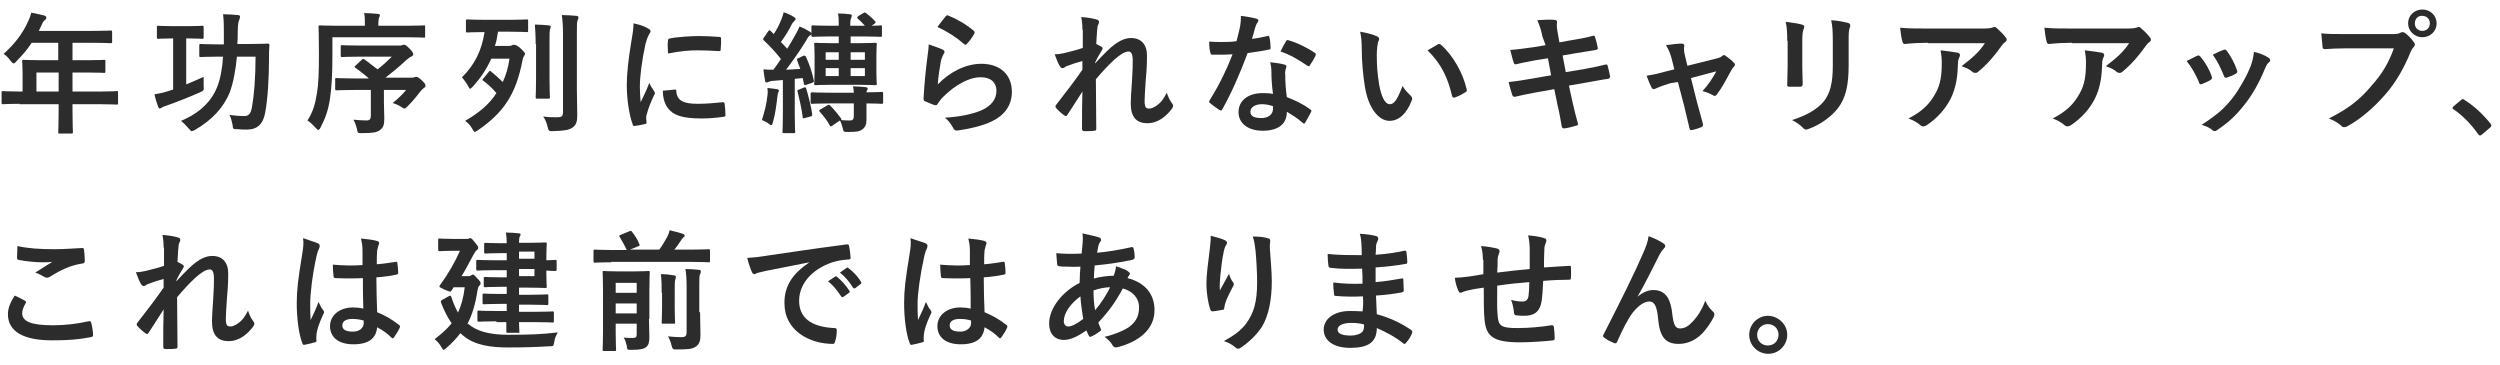 <?xml version="1.0" encoding="utf-8"?>
<!-- Generator: Adobe Illustrator 21.0.0, SVG Export Plug-In . SVG Version: 6.00 Build 0)  -->
<svg version="1.1" xmlns="http://www.w3.org/2000/svg" xmlns:xlink="http://www.w3.org/1999/xlink" x="0px" y="0px"
	 viewBox="0 0 631 92" style="enable-background:new 0 0 631 92;" xml:space="preserve">
<style type="text/css">
	.st0{fill:#2C2C2C;}
</style>
<g id="レイヤー_2">
</g>
<g id="d">
	<g>
		<g>
			<path class="st0" d="M4.9,26.2c-2.9,0-3.9,0.1-4.1,0.1c-0.3,0-0.4,0-0.4-0.4v-2.6c0-0.3,0-0.3,0.4-0.3C1,23,2,23.1,4.9,23.1h0.8
				v-4.6c0-1.9-0.1-2.8-0.1-3c0-0.3,0-0.4,0.4-0.4c0.2,0,1.3,0.1,4.5,0.1h4.2v-4.4H8c-1.1,1.7-2.4,3.2-3.9,4.7
				c-0.3,0.4-0.5,0.5-0.7,0.5c-0.2,0-0.3-0.2-0.7-0.6c-0.6-0.9-1.2-1.4-1.8-1.8c2.7-2.4,4.8-5.1,6.1-8C7.4,4.8,7.7,4,7.9,3.2
				c1.2,0.2,2.3,0.5,3.2,0.7c0.4,0.1,0.6,0.3,0.6,0.6c0,0.3-0.2,0.4-0.4,0.6c-0.3,0.2-0.5,0.5-0.8,1.2L9.8,7.8h13.6
				c3.2,0,4.3-0.1,4.5-0.1c0.3,0,0.4,0,0.4,0.4v2.4c0,0.3,0,0.4-0.4,0.4c-0.2,0-1.3-0.1-4.5-0.1h-5.1v4.4h3.5c3.2,0,4.3-0.1,4.5-0.1
				c0.3,0,0.3,0,0.3,0.4V18c0,0.3,0,0.4-0.3,0.4c-0.2,0-1.3-0.1-4.5-0.1h-3.5v4.8h7c2.9,0,3.9-0.1,4.1-0.1c0.3,0,0.4,0,0.4,0.3V26
				c0,0.3,0,0.4-0.4,0.4c-0.2,0-1.2-0.1-4.1-0.1h-7v1.6c0,3.5,0.1,5.2,0.1,5.4c0,0.3,0,0.4-0.4,0.4h-2.9c-0.4,0-0.4,0-0.4-0.4
				c0-0.2,0.1-1.9,0.1-5.4v-1.6H4.9z M14.8,23.1v-4.8H9.2v4.8H14.8z"/>
			<path class="st0" d="M47,9.7v11.6c1.5-0.6,3-1.3,4.4-1.9c0,0.6,0,1.5,0,2.3c0.1,1.1,0.1,1.1-0.9,1.6C48,24.4,44,26,41.9,26.7
				c-0.6,0.2-0.9,0.3-1.1,0.5c-0.2,0.1-0.4,0.2-0.5,0.2c-0.1,0-0.3-0.2-0.4-0.5c-0.3-0.8-0.7-2-0.9-3.1c1.1-0.2,1.9-0.3,3.1-0.7
				l1.6-0.5V9.7h-0.3c-2.4,0-3.2,0.1-3.4,0.1c-0.3,0-0.4,0-0.4-0.4V6.9c0-0.3,0-0.4,0.4-0.4c0.2,0,1,0.1,3.4,0.1h4.2
				c2.4,0,3.2-0.1,3.4-0.1c0.3,0,0.4,0,0.4,0.4v2.5c0,0.3,0,0.4-0.4,0.4c-0.2,0-1-0.1-3.4-0.1H47z M59.8,14.3
				c-0.3,3.3-0.9,6.5-1.8,9c-1.6,3.9-4.5,7-8.8,9.5c-0.4,0.2-0.6,0.3-0.8,0.3c-0.2,0-0.4-0.2-0.8-0.7c-0.6-0.7-1.3-1.4-1.9-1.9
				c4.8-2,7.7-5,9.1-8.5c0.8-2,1.3-4.6,1.5-7.7H55c-3.1,0-4.1,0.1-4.3,0.1c-0.3,0-0.4,0-0.4-0.4v-2.5c0-0.3,0-0.4,0.4-0.4
				c0.2,0,1.2,0.1,4.3,0.1h1.5c0-1,0-2.1,0-3.2c0-1.8,0-2.8-0.2-4.4c1.2,0,2.5,0.1,3.7,0.2c0.4,0,0.6,0.2,0.6,0.4
				c0,0.2-0.1,0.4-0.2,0.8C60.2,5.3,60,6.2,60,8.3c0,0.9,0,1.9-0.1,2.8h3.4c3.1,0,4.1-0.1,4.3-0.1c0.3,0,0.4,0.1,0.4,0.4
				c-0.1,1.2-0.1,2-0.1,3.1c0,5-0.3,10.5-1,14.1c-0.5,2.6-1.9,4.1-4.5,4.1c-0.9,0-1.7,0-2.5-0.1c-1.1,0-1.1,0-1.2-1.1
				c-0.2-0.9-0.4-1.8-0.8-2.5c1.4,0.2,2.6,0.3,3.7,0.3c1.1,0,1.7-0.5,2-2.3c0.5-2.7,0.9-7.3,0.9-12.7H59.8z"/>
			<path class="st0" d="M83.9,14c0,4.9-0.2,8.1-0.6,10.8c-0.4,2.8-1.1,4.9-2.4,7.4c-0.2,0.4-0.4,0.6-0.6,0.6c-0.1,0-0.3-0.2-0.6-0.5
				c-0.7-0.8-1.6-1.6-2.1-1.9c1.4-2.1,2-4.3,2.4-6.9c0.4-2.3,0.5-5.2,0.5-10.1c0-4.5-0.1-6.5-0.1-6.6c0-0.4,0-0.4,0.4-0.4
				c0.2,0,1.3,0.1,4.4,0.1h6.9V6c0-1.2,0-1.9-0.2-2.7c1.2,0,2.2,0.1,3.4,0.2c0.4,0,0.6,0.2,0.6,0.3c0,0.2-0.1,0.4-0.2,0.6
				c-0.1,0.2-0.2,0.8-0.2,1.5v0.6h7.1c3.1,0,4.2-0.1,4.4-0.1c0.3,0,0.3,0,0.3,0.4v2.3c0,0.4,0,0.4-0.3,0.4c-0.2,0-1.3-0.1-4.4-0.1
				H83.9V14z M91.3,15.1c0.3-0.3,0.4-0.3,0.7-0.1c0.9,0.7,2.1,1.6,3.3,2.5c1.3-1,2.4-2,3.6-3.2h-8.1c-3.1,0-4.2,0.1-4.4,0.1
				c-0.3,0-0.4,0-0.4-0.4v-2.2c0-0.3,0-0.4,0.4-0.4c0.2,0,1.2,0.1,4.4,0.1h9.8c0.4,0,0.7,0,0.9-0.1c0.2-0.1,0.3-0.1,0.5-0.1
				c0.3,0,0.6,0.2,1.3,0.9c0.8,0.8,1,1.2,1,1.5c0,0.3-0.2,0.4-0.5,0.6c-0.3,0.1-0.6,0.3-1.3,0.9c-1.7,1.6-3.4,3-5.2,4.4h6.5
				c0.4,0,0.6,0,0.8-0.1c0.2-0.1,0.3-0.1,0.5-0.1c0.3,0,0.6,0.2,1.4,0.9c0.7,0.7,0.9,1,0.9,1.3c0,0.3-0.2,0.5-0.4,0.6
				c-0.3,0.2-0.6,0.5-1,1c-0.9,1.2-1.8,2.3-3.1,3.6c-0.4,0.4-0.6,0.6-0.8,0.6c-0.2,0-0.4-0.2-0.8-0.4c-0.6-0.4-1.5-0.8-2.2-1
				c1.3-1,2.6-2.3,3.4-3.3h-5.6v3c0,1.6,0.1,3.1,0.1,4.2c0,1.7-0.3,2.4-1.2,3c-0.7,0.5-1.7,0.7-4.5,0.7c-1,0-1,0-1.2-1
				c-0.2-0.9-0.5-1.7-0.9-2.4c1.2,0.1,2.1,0.2,3.3,0.2c0.8,0,1.1-0.3,1.1-1.3v-6.4h-4.1c-3.1,0-4.3,0.1-4.5,0.1
				c-0.3,0-0.4,0-0.4-0.4v-2.3c0-0.4,0-0.4,0.4-0.4c0.2,0,1.3,0.1,4.5,0.1h3.6c-1.1-1-2.3-1.9-3.4-2.7c-0.3-0.2-0.3-0.3,0.1-0.6
				L91.3,15.1z"/>
			<path class="st0" d="M123.4,18.1c0.1-0.2,0.2-0.2,0.3-0.2c0.1,0,0.2,0.1,0.3,0.2c1.1,0.9,2,1.7,2.9,2.6c0.8-1.7,1.4-3.7,1.7-5.9
				h-4.6c-1.1,2.5-2.6,4.8-4.7,7.1c-0.3,0.3-0.5,0.5-0.6,0.5c-0.2,0-0.3-0.2-0.5-0.6c-0.5-0.9-1.1-1.7-1.6-2.3
				c3.2-3.1,5-6.8,5.7-11.4h-0.2c-2.9,0-3.9,0.1-4.1,0.1c-0.3,0-0.4,0-0.4-0.4V5.3c0-0.3,0-0.4,0.4-0.4c0.2,0,1.2,0.1,4.1,0.1h6.7
				c2.9,0,3.9-0.1,4.1-0.1c0.3,0,0.4,0,0.4,0.4v2.4c0,0.4,0,0.4-0.4,0.4c-0.2,0-1.2-0.1-4.1-0.1h-3.1c-0.2,1.3-0.4,2.5-0.8,3.6h3.4
				c0.6,0,0.8-0.1,1-0.2c0.2-0.1,0.3-0.1,0.5-0.1c0.3,0,0.8,0.2,1.7,1c0.8,0.8,1,1,1,1.3c0,0.2-0.1,0.4-0.2,0.5
				c-0.2,0.3-0.3,0.5-0.4,1c-1.7,9.1-5.1,13.5-11.3,17.8c-0.4,0.2-0.6,0.4-0.7,0.4c-0.2,0-0.4-0.2-0.7-0.8c-0.5-0.9-1.2-1.6-1.8-2
				c3.5-2,6.1-4.2,7.9-7c-1.1-1.3-2.1-2.2-3.3-3.1c-0.2-0.1-0.2-0.2-0.2-0.3c0-0.1,0-0.2,0.2-0.3L123.4,18.1z M135.2,11.1
				c0-2.2-0.1-3.4-0.2-4.9c1.2,0,2.3,0.1,3.5,0.2c0.3,0,0.5,0.2,0.5,0.4c0,0.3-0.2,0.5-0.2,0.8c-0.1,0.5-0.1,1.1-0.1,3.5v9.1
				c0,2.8,0.1,4.1,0.1,4.3c0,0.3,0,0.4-0.4,0.4h-2.8c-0.3,0-0.4,0-0.4-0.4c0-0.2,0.1-1.6,0.1-4.3V11.1z M145.6,22.4
				c0,2.3,0.1,4.9,0.1,6.6c0,1.6-0.2,2.5-1.2,3.2c-0.9,0.6-1.8,0.8-5,0.9c-1,0-1,0-1.3-1.1c-0.2-1-0.6-1.9-1.1-2.6
				c1.3,0.2,2.2,0.2,3.5,0.2c1.1,0,1.5-0.2,1.5-1.3V8.5c0-2.1-0.1-3.2-0.3-4.7c1.2,0,2.5,0.1,3.7,0.2c0.3,0,0.5,0.2,0.5,0.4
				c0,0.3-0.1,0.5-0.2,0.7c-0.2,0.4-0.2,1.1-0.2,3.3V22.4z"/>
			<path class="st0" d="M163.4,7.1c0.6,0.3,0.8,0.5,0.8,0.8c0,0.2-0.1,0.3-0.5,1c-0.3,0.6-0.5,1.1-0.8,2.3
				c-0.9,4.1-1.4,8.2-1.4,10.7c0,1.6,0.1,2.7,0.2,3.9c0.7-1.5,1.3-2.6,2.2-4.9c0.3,0.8,0.7,1.4,1.2,2.1c0.1,0.2,0.2,0.4,0.2,0.5
				c0,0.2-0.1,0.4-0.2,0.5c-0.8,1.7-1.4,3.1-1.9,5c-0.1,0.2-0.1,0.6-0.1,1c0,0.4,0.1,0.7,0.1,0.9c0,0.2-0.1,0.4-0.4,0.4
				c-0.8,0.2-1.7,0.4-2.7,0.5c-0.2,0-0.4-0.1-0.4-0.4c-0.9-2.3-1.5-6.5-1.5-9.8c0-3,0.4-6.6,1.1-10.8c0.4-2.4,0.6-3.5,0.6-4.9
				C161.3,6.2,162.4,6.5,163.4,7.1z M170.4,22.6c0.3,0,0.3,0.1,0.3,0.5c0.2,2.3,1.8,3.1,5.4,3.1c2.5,0,4.1-0.2,6.3-0.4
				c0.3,0,0.4,0,0.5,0.4c0.1,0.7,0.2,2,0.2,2.8c0,0.4,0,0.4-0.6,0.5c-2.2,0.3-3.8,0.4-5.4,0.4c-4.9,0-7.2-0.8-8.6-2.7
				c-0.8-1.1-1.2-2.7-1.2-4.3L170.4,22.6z M168.6,10.3c0-0.4,0.1-0.5,0.5-0.6c1.9-0.4,5.6-0.6,7.2-0.6c2,0,3.5,0.1,4.9,0.2
				c0.7,0,0.8,0.1,0.8,0.4c0,1,0,1.9-0.1,2.8c0,0.3-0.1,0.4-0.4,0.4c-2-0.1-3.7-0.2-5.4-0.2c-2.2,0-4.4,0.2-7.5,0.8
				C168.5,11.7,168.5,10.8,168.6,10.3z"/>
			<path class="st0" d="M193.7,24.1c0.1-0.6,0.1-1.1,0-1.9c0.8,0.1,1.9,0.2,2.4,0.3c0.4,0.1,0.5,0.2,0.5,0.4c0,0.2-0.1,0.3-0.2,0.5
				c-0.1,0.2-0.1,0.6-0.2,1.1c-0.2,1.7-0.5,4.3-1.1,6.3c-0.2,0.5-0.2,0.8-0.4,0.8c-0.2,0-0.4-0.1-0.7-0.4c-0.5-0.4-1.2-0.7-1.7-0.9
				C192.9,28.5,193.5,26.2,193.7,24.1z M202.7,14.1c0.4-0.1,0.5-0.1,0.7,0.2c0.9,1.9,1.6,4,2,6c0.1,0.3,0,0.4-0.4,0.6l-1.5,0.5
				c-0.5,0.2-0.5,0.1-0.6-0.3l-0.3-1.4l-2,0.2v9c0,3,0.1,4.1,0.1,4.3c0,0.4,0,0.4-0.4,0.4h-2.4c-0.4,0-0.4,0-0.4-0.4
				c0-0.2,0.1-1.3,0.1-4.3v-8.7c-0.8,0.1-1.6,0.1-2.4,0.2c-0.6,0-1.1,0.2-1.3,0.3c-0.2,0.1-0.3,0.1-0.5,0.1c-0.2,0-0.3-0.2-0.3-0.5
				c-0.2-0.9-0.3-1.8-0.4-2.8c0.9,0.1,1.6,0.1,2.5,0.1c0.7-0.9,1.3-1.8,1.9-2.7c-1.3-1.7-2.8-3.3-4.3-4.7c-0.3-0.3-0.2-0.4,0-0.7
				l1.1-1.6c0.3-0.4,0.4-0.3,0.6-0.1l0.8,0.8c0.7-1.1,1.4-2.3,2-3.9c0.2-0.5,0.3-0.9,0.5-1.6c1,0.3,1.8,0.7,2.6,1.2
				c0.3,0.2,0.4,0.3,0.4,0.5c0,0.2-0.1,0.3-0.3,0.5c-0.2,0.2-0.5,0.5-0.8,1.1c-0.7,1.4-1.5,2.7-2.6,4.2l1.6,1.7
				c0.7-1.2,1.4-2.3,2-3.4c0.5-0.9,0.8-1.5,1.1-2.2c0.9,0.3,1.8,0.8,2.6,1.3c0.2,0.1,0.4,0.3,0.4,0.5c0,0.2-0.1,0.3-0.3,0.4
				c-0.4,0.2-0.7,0.7-1,1.3c-1.6,2.6-3.5,5.3-5.1,7.4c1.2-0.1,2.4-0.1,3.6-0.2c-0.3-0.8-0.6-1.5-0.8-2.2c-0.1-0.3-0.1-0.4,0.3-0.5
				L202.7,14.1z M202.9,22.1c0.4-0.1,0.5-0.1,0.6,0.3c0.5,1.6,1.3,4.8,1.5,6.4c0,0.4,0,0.5-0.4,0.6l-1.5,0.4
				c-0.4,0.1-0.5,0.1-0.5-0.2c-0.2-1.9-0.9-4.9-1.3-6.5c-0.1-0.4,0-0.4,0.4-0.5L202.9,22.1z M215.5,23.3c0-0.5-0.1-1-0.2-1.5
				c1.2,0,2.2,0.1,3.2,0.2c0.3,0,0.5,0.2,0.5,0.4c0,0.2-0.1,0.3-0.2,0.5c-0.1,0.1-0.1,0.2-0.1,0.4c2.6,0,3.7-0.1,3.8-0.1
				c0.3,0,0.4,0,0.4,0.4v2.2c0,0.3,0,0.4-0.4,0.4c-0.2,0-1.2-0.1-3.8-0.1v1.4c0,0.8,0,1.9,0,2.7c0,1.2-0.3,1.9-1.1,2.5
				c-0.7,0.5-1.5,0.6-3.6,0.6c-1.1,0-1.1,0-1.3-1c-0.2-0.7-0.4-1.4-0.7-1.9l-1.9,1.3c-0.4,0.3-0.5,0.3-0.7-0.1
				c-0.7-1.3-1.6-2.4-2.5-3.4c-0.2-0.3-0.2-0.4,0.2-0.6l1.7-1c0.4-0.2,0.5-0.2,0.7,0c1,1,1.9,2.1,2.8,3.3c0.1,0.2,0.1,0.3,0,0.4
				c0.7,0.1,1.6,0.1,2.3,0.1c0.6,0,0.9-0.3,0.9-1.1v-3.2h-6.1c-3.1,0-4.2,0.1-4.4,0.1c-0.3,0-0.4,0-0.4-0.4v-2c0-0.3,0-0.5,0.4-0.5
				c0.2,0,1.3,0.1,4.4,0.1H215.5z M218.3,6.5c-0.6-0.7-1.2-1.3-1.8-1.8c-0.2-0.2-0.2-0.3,0.1-0.6l1.3-0.8c0.3-0.2,0.4-0.2,0.7,0
				c0.8,0.6,1.7,1.4,2.3,2.1c0.2,0.3,0.1,0.4-0.2,0.6l-0.7,0.5c1.5,0,2.2-0.1,2.3-0.1c0.3,0,0.3,0,0.3,0.4v2.1c0,0.3,0,0.4-0.3,0.4
				c-0.2,0-1.3-0.1-4.4-0.1h-3.2v1.7h2c2.9,0,3.9-0.1,4.2-0.1c0.3,0,0.4,0,0.4,0.4c0,0.2-0.1,1-0.1,2.9v4.1c0,1.8,0.1,2.7,0.1,2.9
				c0,0.3,0,0.4-0.4,0.4c-0.2,0-1.3-0.1-4.2-0.1H210c-2.9,0-3.9,0.1-4.1,0.1c-0.4,0-0.4,0-0.4-0.4c0-0.2,0.1-1,0.1-2.9v-4.1
				c0-1.9-0.1-2.7-0.1-2.9c0-0.3,0-0.4,0.4-0.4c0.2,0,1.2,0.1,4.1,0.1h1.7V9.2h-2.2c-3.1,0-4.1,0.1-4.3,0.1c-0.4,0-0.4,0-0.4-0.4
				V6.8c0-0.3,0-0.4,0.4-0.4c0.2,0,1.2,0.1,4.3,0.1h2.2c0-1.5,0-2.2-0.2-3.1c1.2,0,2.2,0.1,3,0.2c0.3,0,0.5,0.1,0.5,0.4
				c0,0.2-0.1,0.4-0.2,0.6c-0.1,0.3-0.2,0.7-0.2,1.9H218.3z M211.7,15.1v-1.9h-3.3v1.9H211.7z M211.7,19.2v-2h-3.3v2H211.7z
				 M214.7,13.2v1.9h3.6v-1.9H214.7z M218.3,17.2h-3.6v2h3.6V17.2z"/>
			<path class="st0" d="M237.9,12.5c0.4,0.2,0.5,0.4,0.5,0.6c0,0.2-0.1,0.3-0.2,0.5c-0.3,0.5-0.5,1.1-0.7,1.7
				c-0.3,1.7-0.7,4.1-0.8,6c3-3.1,7-5.2,11-5.2c4.8,0,7.7,2.8,7.7,7.1c0,3.6-2.1,6-5,7.4c-2.2,1.1-5.6,1.9-8.4,2.3
				c-0.7,0.1-1,0.1-1.3-0.4c-0.6-1.1-1.2-2-2.2-2.8c3.7-0.2,6.9-0.9,9.1-1.8c2.7-1.2,3.9-2.9,3.9-5c0-1.8-1.1-3.4-4-3.4
				c-2.9,0-6.4,1.9-9.5,5c-0.6,0.6-1,1.2-1.4,1.8c-0.2,0.3-0.3,0.3-0.8,0.2c-0.8-0.3-1.6-0.6-2.2-0.9c-0.3-0.1-0.5-0.2-0.5-0.7
				c0.2-3.8,0.6-7.7,1-10.7c0.1-1,0.3-1.8,0.3-3C235.7,11.7,237.1,12.1,237.9,12.5z M238.7,4.1c0.2-0.2,0.4-0.3,0.6-0.2
				c2.4,1,4.5,2.2,6.5,3.9C246,8,246,8.1,246,8.3c0,0.1-0.1,0.2-0.2,0.4c-0.4,0.7-1.1,1.7-1.7,2.3c-0.1,0.2-0.3,0.3-0.4,0.3
				c-0.1,0-0.2-0.1-0.4-0.2c-1.8-1.6-4.1-3.1-6.7-4.3C237.6,5.5,238.2,4.7,238.7,4.1z"/>
			<path class="st0" d="M273.2,7.5c0-1.2-0.1-2.2-0.3-3.2c1.4,0.1,2.8,0.3,3.8,0.6c0.5,0.1,0.7,0.3,0.7,0.7c0,0.2-0.1,0.4-0.2,0.6
				c-0.2,0.3-0.2,0.7-0.3,1.6c-0.1,1.1-0.1,1.8-0.2,3.3c0.5,0.2,0.9,0.5,1.3,0.7c0.2,0.1,0.3,0.3,0.3,0.5c0,0.1-0.1,0.2-0.2,0.4
				c-0.6,1-1.2,2-1.7,3.1V16c1.1-1.2,1.8-1.9,3.1-3.2c2.6-2.5,4.4-3.2,6-3.2c2.5,0,4,1.6,4,4.4c0,1,0,3-0.3,6
				c-0.2,3-0.3,4.5-0.3,5.5c0,1.7,0.4,1.9,1.2,1.9c0.7,0,1.6-0.5,2.4-1.2c0.5-0.4,1.2-1.2,2-2.8c0.4,1.2,0.7,1.8,1.2,2.5
				c0.2,0.3,0.4,0.5,0.4,0.8c0,0.2-0.1,0.3-0.2,0.6c-1.4,1.9-3.5,3.8-6.3,3.8c-2.8,0-4.2-1.6-4.2-5c0-0.9,0.1-2.7,0.3-5.5
				c0.2-2.9,0.2-4,0.2-5.4c0-1.5-0.4-2.2-1-2.2c-1,0-2.1,0.7-3.7,2.1c-1.4,1.3-2.9,2.9-4.6,4.9c0,4.2,0.1,8.9,0.1,12.5
				c0,0.3-0.1,0.5-0.5,0.5c-0.4,0.1-1.7,0.1-2.6,0.1c-0.3,0-0.5-0.2-0.5-0.6c0-3,0-6.5,0.1-9.4c-1.3,2-2.6,4.1-3.8,5.9
				c-0.1,0.2-0.2,0.3-0.4,0.3c-0.1,0-0.2-0.1-0.4-0.2c-0.5-0.3-1.6-1.3-2-1.8c-0.1-0.1-0.2-0.2-0.2-0.4c0-0.2,0.1-0.4,0.3-0.6
				c2.7-3.5,4.5-5.8,6.5-8.7c0-0.8,0-1.5,0-2.2c-1.1,0.3-2.7,0.8-4,1.3c-0.3,0.1-0.6,0.5-1,0.5c-0.3,0-0.5-0.2-0.7-0.5
				c-0.5-0.8-0.8-1.7-1.3-3c0.9,0,1.5-0.1,2.4-0.3c1.1-0.3,3-0.7,4.7-1.3V7.5z"/>
			<path class="st0" d="M319.9,9.1c0.3-0.1,0.4-0.1,0.5,0.3c0.2,0.8,0.3,1.8,0.3,2.7c0,0.3-0.1,0.4-0.4,0.4
				c-1.8,0.4-3.4,0.6-5.4,0.9c-2.1,5.6-4.1,10.1-6.4,14.2c-0.1,0.2-0.2,0.3-0.4,0.3c-0.1,0-0.2-0.1-0.4-0.2
				c-0.8-0.5-1.7-1.2-2.3-1.7c-0.2-0.1-0.2-0.2-0.2-0.4c0-0.1,0-0.2,0.2-0.4c2.5-4.1,4.2-7.6,5.7-11.5c-1.3,0.1-2.3,0.1-3.3,0.1
				c-0.7,0-1,0-1.8,0c-0.3,0-0.4-0.1-0.5-0.5c-0.2-0.6-0.3-1.7-0.3-2.8c1.4,0.1,2.1,0.1,3.1,0.1c1.3,0,2.3,0,3.8-0.2
				c0.4-1.4,0.6-2.5,0.9-3.7c0.2-1.2,0.2-1.6,0.2-2.7c1.4,0.2,2.8,0.4,3.9,0.7c0.3,0.1,0.5,0.3,0.5,0.5c0,0.3-0.1,0.4-0.3,0.6
				c-0.2,0.3-0.3,0.6-0.5,1.2c-0.2,0.8-0.5,1.8-0.8,2.8C317.1,9.7,318.6,9.4,319.9,9.1z M320.9,18c0-0.9-0.1-1.4-0.3-2.3
				c1.6,0.2,2.5,0.3,3.6,0.6c0.3,0.1,0.5,0.2,0.5,0.5c0,0.1-0.1,0.3-0.2,0.7c-0.1,0.4-0.2,0.8-0.1,1.4c0,1.9,0.1,3.4,0.4,5.6
				c2.4,1,4,1.7,5.9,3.1c0.3,0.2,0.4,0.4,0.2,0.7c-0.5,1-1,1.8-1.5,2.7c-0.1,0.2-0.2,0.2-0.3,0.2c-0.1,0-0.2-0.1-0.3-0.2
				c-1.5-1.3-2.7-2-4-2.8c0,3.3-2.4,4.8-6.1,4.8c-3.6,0-6.1-1.8-6.1-4.7c0-2.9,2.4-4.8,6.1-4.8c0.6,0,1.6,0,2.6,0.2
				C321,21.5,320.9,19.5,320.9,18z M318.5,26.3c-1.6,0-2.9,0.7-2.9,1.9c0,1.1,0.9,1.6,2.8,1.6c1.8,0,2.9-1,2.9-2.3
				c0-0.3,0-0.5,0-0.7C320.4,26.5,319.5,26.3,318.5,26.3z M324.6,10.4c0.2-0.3,0.4-0.4,0.7-0.2c1.9,0.5,4.6,1.8,6.5,3.1
				c0.2,0.1,0.3,0.2,0.3,0.4c0,0.1,0,0.2-0.1,0.4c-0.3,0.7-0.9,1.7-1.4,2.4c-0.1,0.2-0.2,0.2-0.3,0.2c-0.1,0-0.2,0-0.3-0.1
				c-1.9-1.3-4.3-2.8-6.8-3.6C323.7,12,324.2,11,324.6,10.4z"/>
			<path class="st0" d="M347.6,9.2c0.3,0.1,0.5,0.4,0.5,0.6c0,0.2-0.1,0.5-0.3,0.9c-0.1,0.4-0.3,1.8-0.3,3.2c0,2.1,0.1,4.5,0.6,7.5
				c0.5,2.6,1.3,4.9,2.7,4.9c1.1,0,1.9-1.2,3.2-4.6c0.7,1.2,1.5,1.9,2.1,2.5c0.4,0.4,0.4,0.8,0.2,1.2c-1.3,3.4-3.3,5.1-5.6,5.1
				c-2.6,0-5.3-3-6.2-8.6c-0.5-3.1-0.8-6.6-0.8-9.6c0-1.8-0.1-2.8-0.4-4.3C345,8.3,346.6,8.7,347.6,9.2z M362.9,11.2
				c0.1-0.1,0.3-0.1,0.4-0.1c0.1,0,0.2,0.1,0.4,0.2c3,2.6,5.6,7.2,6.5,11.3c0.1,0.4-0.1,0.6-0.4,0.7c-0.9,0.6-1.7,1-2.6,1.3
				c-0.4,0.1-0.6,0-0.7-0.4c-1.1-4.7-2.8-8.2-6.2-11.5C361.6,12,362.4,11.5,362.9,11.2z"/>
			<path class="st0" d="M389.3,9.2c-0.3-1.6-0.7-2.8-1.3-4.1c1.4-0.1,2.9-0.2,4.3-0.1c0.4,0,0.7,0.2,0.7,0.5c0,0.4-0.2,1,0.1,2.4
				l0.5,2.8l2.7-0.5c1.9-0.3,4.2-0.7,5.9-1.2c0.2,0,0.3,0.1,0.4,0.4c0.3,0.9,0.5,1.7,0.7,2.8c0,0.2-0.2,0.3-0.5,0.4
				c-1.5,0.3-3.9,0.6-5.5,0.9l-2.9,0.5l0.8,4.2l4.8-0.8c2.3-0.4,4-0.8,5.2-1.1c0.4-0.1,0.5,0,0.6,0.4c0.2,0.8,0.4,1.6,0.6,2.6
				c0,0.3-0.2,0.5-0.5,0.6c-1,0.1-3,0.5-5.3,0.9l-4.6,0.8l0.8,3.7c0.5,2.2,1,4.3,1.5,6c0,0.2-0.1,0.3-0.4,0.4
				c-0.7,0.2-2.1,0.6-3,0.7c-0.4,0-0.6-0.1-0.7-0.4c-0.2-1.2-0.6-3.5-1.1-5.6l-0.8-3.9l-4.5,0.8c-2.2,0.4-4.1,0.8-5.3,1.1
				c-0.4,0.1-0.6,0-0.8-0.4c-0.3-1-0.7-2.2-0.9-3.3c2-0.2,3.8-0.5,6.1-0.9l4.6-0.8l-0.8-4.3l-3.1,0.5c-1.8,0.3-4,0.8-4.9,1
				c-0.3,0.1-0.5,0-0.6-0.3c-0.3-0.8-0.7-2.4-0.9-3.3c1.8-0.1,3.6-0.4,5.9-0.7l3-0.5L389.3,9.2z"/>
			<path class="st0" d="M421.6,21c-1,0.3-2.5,0.8-3.6,1.3c-0.3,0.1-0.4,0.2-0.6,0.2c-0.2,0-0.4-0.1-0.6-0.5
				c-0.3-0.6-0.7-1.5-1.2-2.9c1.6-0.2,3.2-0.6,5-1.1l2-0.5l-0.7-2.8c-0.3-1-0.6-2-1.4-3.3c1.4-0.2,3-0.4,3.9-0.4
				c0.5,0,0.8,0.2,0.7,0.7c-0.1,0.5-0.1,1.2,0.2,2.4l0.6,2.5l7.2-1.8c0.8-0.2,1.2-0.3,1.6-0.7c0.1-0.1,0.3-0.2,0.4-0.2
				c0.2,0,0.4,0.1,0.6,0.3c0.5,0.4,1.5,1.1,1.9,1.6c0.2,0.2,0.3,0.3,0.3,0.5c0,0.2-0.1,0.4-0.4,0.7c-0.3,0.3-0.4,0.5-0.5,0.7
				c-1.2,2.2-2.2,4.2-3.7,6.2c-0.2,0.2-0.3,0.3-0.5,0.3c-0.1,0-0.3,0-0.5-0.2c-0.6-0.3-1.3-0.7-2.6-1c1.4-1.5,2.6-3.3,3.5-5
				l-6.4,1.7l1.5,6c0.6,2.1,1,3.7,1.5,5.5c0.1,0.5,0,0.7-0.4,0.9c-0.7,0.3-1.4,0.5-2.2,0.7c-0.4,0.1-0.7,0.1-0.8-0.5
				c-0.4-1.8-0.9-3.7-1.3-5.5l-1.6-6.1L421.6,21z"/>
			<path class="st0" d="M451.1,10.3c0-2.3-0.1-3.5-0.4-4.8c1.4,0.2,3.1,0.4,4.1,0.7c0.4,0.1,0.6,0.3,0.6,0.5c0,0.2-0.1,0.3-0.1,0.5
				c-0.3,0.6-0.4,1.5-0.4,3.1V17c0,1.7,0.1,3,0.1,4.2c0,0.5-0.2,0.7-0.7,0.7h-2.6c-0.5,0-0.7-0.2-0.6-0.6c0-1.2,0.1-3.1,0.1-4.5
				V10.3z M466.6,16.5c0,4.9-0.7,8.2-2.7,10.8c-1.6,2.1-4.5,4.2-7.3,5.2c-0.3,0.1-0.5,0.2-0.7,0.2c-0.3,0-0.5-0.1-0.8-0.4
				c-0.8-0.8-1.6-1.4-2.8-2c3.5-1.1,6.3-2.6,8.1-4.8c1.5-1.9,2.2-4.6,2.2-8.8v-6.2c0-2.8-0.1-3.9-0.4-5.4c1.6,0.1,3.2,0.4,4.3,0.7
				c0.3,0.1,0.5,0.3,0.5,0.6c0,0.2,0,0.4-0.1,0.5c-0.3,0.7-0.3,1.6-0.3,3.6V16.5z"/>
			<path class="st0" d="M486.6,10.8c-1.9,0-3.9,0.1-5.8,0.3c-0.4,0-0.5-0.2-0.6-0.5c-0.3-0.9-0.5-2.6-0.6-3.6
				c2.2,0.2,4.1,0.2,6.7,0.2h14.2c1.4,0,1.9-0.1,2.3-0.2c0.2-0.1,0.5-0.2,0.6-0.2c0.3,0,0.5,0.2,0.8,0.5c0.7,0.6,1.4,1.3,2,2.1
				c0.2,0.2,0.3,0.4,0.3,0.6c0,0.3-0.2,0.5-0.5,0.7c-0.4,0.3-0.6,0.6-0.9,1c-1.6,2.3-3.6,4.6-5.8,6.4c-0.2,0.2-0.4,0.3-0.7,0.3
				c-0.3,0-0.6-0.1-0.8-0.3c-0.8-0.7-1.6-1-2.7-1.4c2.6-2,4.3-3.4,5.9-5.8H486.6z M488.5,23.6c1.3-2.3,1.6-4.6,1.6-7.8
				c0-1.2-0.1-2-0.3-3.1c1.6,0.2,3.3,0.4,4.3,0.6c0.4,0.1,0.6,0.3,0.6,0.6c0,0.2-0.1,0.4-0.2,0.6c-0.2,0.5-0.3,0.8-0.3,1.4
				c-0.1,3.2-0.4,6.1-1.9,9.1c-1.3,2.5-3.3,4.8-6,6.6c-0.3,0.2-0.6,0.3-0.9,0.3c-0.2,0-0.5-0.1-0.7-0.3c-0.8-0.7-1.7-1.2-3-1.7
				C485.2,28.1,487,26.3,488.5,23.6z"/>
			<path class="st0" d="M523,10.8c-1.9,0-3.9,0.1-5.8,0.3c-0.4,0-0.5-0.2-0.6-0.5C516.3,9.6,516.1,8,516,7c2.2,0.2,4.1,0.2,6.7,0.2
				h14.2c1.4,0,1.9-0.1,2.3-0.2c0.2-0.1,0.5-0.2,0.6-0.2c0.3,0,0.5,0.2,0.8,0.5c0.7,0.6,1.4,1.3,2,2.1c0.2,0.2,0.3,0.4,0.3,0.6
				c0,0.3-0.2,0.5-0.5,0.7c-0.4,0.3-0.6,0.6-0.9,1c-1.6,2.3-3.6,4.6-5.8,6.4c-0.2,0.2-0.4,0.3-0.7,0.3c-0.3,0-0.6-0.1-0.8-0.3
				c-0.8-0.7-1.6-1-2.7-1.4c2.6-2,4.3-3.4,5.9-5.8H523z M524.9,23.6c1.3-2.3,1.6-4.6,1.6-7.8c0-1.2-0.1-2-0.3-3.1
				c1.6,0.2,3.3,0.4,4.3,0.6c0.4,0.1,0.6,0.3,0.6,0.6c0,0.2-0.1,0.4-0.2,0.6c-0.2,0.5-0.3,0.8-0.3,1.4c-0.1,3.2-0.4,6.1-1.9,9.1
				c-1.3,2.5-3.3,4.8-6,6.6c-0.3,0.2-0.6,0.3-0.9,0.3c-0.2,0-0.5-0.1-0.7-0.3c-0.8-0.7-1.7-1.2-3-1.7
				C521.6,28.1,523.4,26.3,524.9,23.6z"/>
			<path class="st0" d="M554.5,14.1c0.4-0.2,0.6-0.1,0.9,0.2c1.2,1.5,2.2,3.1,2.8,4.9c0.1,0.2,0.1,0.4,0.1,0.5
				c0,0.2-0.1,0.3-0.4,0.5c-0.8,0.5-1.4,0.7-2.1,1c-0.5,0.2-0.7,0-0.8-0.5c-0.8-1.9-1.8-3.7-3.1-5.3C553,14.8,553.8,14.5,554.5,14.1
				z M572.6,14.6c0.3,0.2,0.4,0.4,0.4,0.6s-0.1,0.4-0.4,0.6c-0.5,0.4-0.7,1.1-1,1.7c-1.4,3.4-3.1,6.4-5,8.8c-2.2,2.8-4,4.5-6.8,6.4
				c-0.3,0.2-0.5,0.4-0.8,0.4c-0.2,0-0.4-0.1-0.5-0.2c-0.8-0.7-1.6-1-2.8-1.4c4-2.6,5.9-4.3,7.9-6.9c1.6-2.1,3.5-5.4,4.5-8
				c0.4-1.2,0.6-1.9,0.8-3.5C570.3,13.4,571.8,14,572.6,14.6z M561.2,12.6c0.4-0.2,0.6-0.1,0.9,0.3c0.9,1.2,2,3.2,2.5,4.8
				c0.2,0.5,0.1,0.7-0.3,0.9c-0.6,0.4-1.4,0.7-2.3,1c-0.4,0.1-0.5,0-0.7-0.5c-0.8-1.9-1.5-3.5-2.8-5.3
				C559.9,13.1,560.6,12.8,561.2,12.6z"/>
			<path class="st0" d="M592.2,12.2c-2.1,0-4,0.1-5.4,0.2c-0.4,0-0.6-0.2-0.6-0.7c-0.1-0.7-0.2-2.4-0.3-3.3c1.5,0.2,3.2,0.2,6.3,0.2
				H604c1,0,1.4-0.1,1.8-0.3c0.2-0.1,0.4-0.2,0.6-0.2c0.2,0,0.4,0.1,0.6,0.2c0.9,0.7,1.7,1.5,2.2,2.3c0.2,0.2,0.3,0.4,0.3,0.7
				c0,0.2-0.1,0.4-0.3,0.6c-0.3,0.3-0.5,0.6-0.8,1.3c-1.6,3.9-3.6,7.5-6.4,10.7c-2.8,3.2-6,6-9.4,7.9c-0.3,0.2-0.6,0.3-0.9,0.3
				c-0.3,0-0.6-0.1-0.8-0.4c-0.8-0.7-1.8-1.3-3.1-1.8c4.8-2.4,7.8-4.7,10.8-8.3c2.6-2.9,4.3-5.7,5.6-9.4H592.2z M615,5.9
				c0,2-1.6,3.5-3.6,3.5c-2,0-3.6-1.6-3.6-3.5c0-2,1.6-3.5,3.6-3.5C613.4,2.4,615,3.9,615,5.9z M609.5,5.9c0,1.1,0.8,1.9,1.9,1.9
				c1.1,0,1.9-0.8,1.9-1.9c0-1.1-0.8-1.9-1.9-1.9C610.3,3.9,609.5,4.8,609.5,5.9z"/>
			<path class="st0" d="M621.1,25.3c0.2-0.2,0.4-0.3,0.5-0.3c0.1,0,0.2,0,0.4,0.2c2.4,1.5,4.6,3.5,6.6,6c0.2,0.3,0.2,0.4,0.2,0.5
				c0,0.2-0.1,0.3-0.3,0.5l-2,1.7c-0.2,0.2-0.4,0.3-0.5,0.3c-0.2,0-0.3-0.1-0.5-0.3c-1.7-2.5-4-4.8-6.2-6.3
				c-0.2-0.1-0.3-0.2-0.3-0.3c0-0.1,0.1-0.2,0.2-0.4L621.1,25.3z"/>
			<path class="st0" d="M6.3,75.9c0.3,0.2,0.3,0.3,0.2,0.6c-0.5,0.8-0.9,1.8-0.9,2.5c0,2.1,2.1,3.1,7.8,3.1c3.2,0,6.2-0.4,8.9-1
				c0.5-0.1,0.6,0,0.7,0.3c0.2,0.6,0.5,2.4,0.5,3.2c0,0.3-0.2,0.4-0.6,0.5c-3.1,0.6-5.6,0.8-9.8,0.8C5.8,85.9,2,83.6,2,79.3
				c0-1.4,0.5-2.8,1.7-4.7C4.6,75,5.4,75.4,6.3,75.9z M13.7,62.9c2.4,0,4.9-0.2,7-0.3c0.3,0,0.5,0.1,0.5,0.4
				c0.1,0.8,0.2,1.7,0.2,2.8c0,0.5-0.2,0.7-0.6,0.7c-3.1,0.5-5.4,1.6-8.1,3.3c-0.3,0.2-0.6,0.3-0.8,0.3c-0.2,0-0.5-0.1-0.7-0.2
				c-0.7-0.4-1.4-0.8-2.3-1.1c1.7-1.1,3.2-2,4.3-2.7c-0.7,0.1-1.7,0.1-2.7,0.1c-1.3,0-3.9-0.2-5.8-0.6c-0.3-0.1-0.4-0.2-0.4-0.6
				c0-0.8,0.1-1.7,0.1-2.9C7,62.7,10.1,62.9,13.7,62.9z"/>
			<path class="st0" d="M41.3,62.5c0-1.2-0.1-2.2-0.3-3.2c1.4,0.1,2.8,0.3,3.8,0.6c0.5,0.1,0.7,0.3,0.7,0.7c0,0.2-0.1,0.4-0.2,0.6
				c-0.2,0.3-0.2,0.7-0.3,1.6c-0.1,1.1-0.1,1.8-0.2,3.3c0.5,0.2,0.9,0.5,1.3,0.7c0.2,0.1,0.3,0.3,0.3,0.5c0,0.1-0.1,0.2-0.2,0.4
				c-0.6,1-1.2,2-1.7,3.1V71c1.1-1.2,1.8-1.9,3.1-3.2c2.6-2.5,4.4-3.2,6-3.2c2.5,0,4,1.6,4,4.4c0,1,0,3-0.3,6
				c-0.2,3-0.3,4.5-0.3,5.5c0,1.7,0.4,1.9,1.2,1.9c0.7,0,1.6-0.5,2.4-1.2c0.5-0.4,1.2-1.2,2-2.8c0.4,1.2,0.7,1.8,1.2,2.5
				c0.2,0.3,0.4,0.5,0.4,0.8c0,0.2-0.1,0.3-0.2,0.6c-1.4,1.9-3.5,3.8-6.3,3.8c-2.8,0-4.2-1.6-4.2-5c0-0.9,0.1-2.7,0.3-5.5
				c0.2-2.9,0.2-4,0.2-5.4c0-1.5-0.4-2.2-1-2.2c-1,0-2.1,0.7-3.7,2.1c-1.4,1.3-2.9,2.9-4.6,4.9c0,4.2,0.1,8.9,0.1,12.5
				c0,0.3-0.1,0.5-0.5,0.5c-0.4,0.1-1.7,0.1-2.6,0.1c-0.3,0-0.5-0.2-0.5-0.6c0-3,0-6.5,0.1-9.4c-1.3,2-2.6,4.1-3.8,5.9
				c-0.1,0.2-0.2,0.3-0.4,0.3c-0.1,0-0.2-0.1-0.4-0.2c-0.5-0.3-1.6-1.3-2-1.8c-0.1-0.1-0.2-0.2-0.2-0.4c0-0.2,0.1-0.4,0.3-0.6
				c2.7-3.5,4.5-5.8,6.5-8.7c0-0.8,0-1.5,0-2.2c-1.1,0.3-2.7,0.8-4,1.3c-0.3,0.1-0.6,0.5-1,0.5c-0.3,0-0.5-0.2-0.7-0.5
				c-0.5-0.8-0.8-1.7-1.3-3c0.9,0,1.5-0.1,2.4-0.3c1.1-0.3,3-0.7,4.7-1.3V62.5z"/>
			<path class="st0" d="M80.2,61.4c0.4,0.2,0.5,0.4,0.5,0.7c0,0.2-0.1,0.5-0.2,0.7c-0.2,0.4-0.4,0.9-0.6,1.8c-1.1,5-1.6,9.6-1.6,12
				c0,1.3,0,2.8,0.1,4.2c0.7-1.5,1.4-2.9,2-4.6c0.5,1.1,0.7,1.5,1.2,2.1c0.1,0.2,0.2,0.3,0.2,0.5c0,0.2-0.1,0.3-0.2,0.5
				c-1.2,2.6-1.6,4.1-1.7,5c-0.1,0.9-0.1,1.4,0,1.7c0,0.2-0.1,0.3-0.4,0.4c-0.6,0.2-1.6,0.4-2.5,0.6c-0.4,0.1-0.5,0.1-0.7-0.4
				c-0.9-2.3-1.4-6.3-1.4-10.1c0-3.2,0.3-5.8,1.4-12.5c0.2-1.2,0.4-2.6,0.2-3.9C77.8,60.6,79.6,61.1,80.2,61.4z M91.6,70.2
				c-2.2,0.1-4.6,0.1-6.8,0c-0.4,0-0.6-0.1-0.6-0.4c-0.1-0.8-0.2-2-0.2-3c2.5,0.2,5,0.3,7.5,0.1c0-1.2,0-2.2,0-3.5
				c0-1.2-0.1-2-0.4-3.2c1.9,0.2,2.9,0.3,4,0.6c0.4,0.1,0.6,0.3,0.6,0.6c0,0.2-0.1,0.3-0.2,0.6c-0.1,0.3-0.2,0.7-0.3,1.2
				c-0.1,1.1-0.1,2-0.1,3.5c1.6-0.1,3.3-0.4,4.7-0.6c0.4-0.1,0.5,0,0.5,0.4c0.1,0.6,0.2,1.6,0.2,2.3c0,0.3-0.1,0.5-0.4,0.5
				c-1.2,0.3-3.4,0.6-5.1,0.7c0,3.7,0.1,6,0.2,8.8c1.9,0.8,3.6,1.7,5.5,3.2c0.3,0.2,0.3,0.3,0.2,0.7c-0.4,0.9-1,1.8-1.5,2.5
				c-0.1,0.1-0.2,0.2-0.3,0.2c-0.1,0-0.2-0.1-0.3-0.2c-1-1-2.1-1.8-3.6-2.6c-0.3,2.8-2.1,4.3-6,4.3c-3.8,0-5.9-1.8-5.9-4.6
				c0-2.7,2.4-4.7,5.8-4.7c0.9,0,1.8,0.1,2.6,0.3C91.6,75.2,91.6,72.8,91.6,70.2z M88.9,80.5c-1.6,0-2.5,0.6-2.5,1.6
				c0,1,0.7,1.6,2.7,1.6c1.7,0,2.7-1,2.7-2.1c0-0.2,0-0.4,0-0.7C90.7,80.6,89.8,80.5,88.9,80.5z"/>
			<path class="st0" d="M118.1,81.7c2.1,1.8,5.1,2.8,10.2,2.8c4.9,0,8.3-0.1,12.5-0.6c-0.5,0.8-0.8,1.6-0.9,2.4
				c-0.2,1.1-0.2,1.1-1.3,1.1c-3.3,0.2-6.1,0.3-10.4,0.3c-4.1,0-8.4-0.5-11.3-3c-0.2-0.2-0.5-0.4-0.7-0.6c-1,1.3-2.1,2.5-3.5,3.7
				c-0.4,0.3-0.6,0.5-0.7,0.5c-0.2,0-0.3-0.2-0.6-0.7c-0.5-0.9-1.1-1.5-1.7-2c1.7-1.3,3.2-2.6,4.3-4c-1-1.4-1.8-3-2.6-5
				c-0.2-0.5-0.2-0.6,0.2-0.9l1.6-0.9c0.6-0.3,0.6-0.2,0.8,0.4c0.5,1.5,1,2.6,1.6,3.7c0.8-1.7,1.4-3.8,1.7-6.4h-2.8l-0.5,0.8
				c-0.1,0.2-0.2,0.3-0.4,0.3c-0.2,0-0.6-0.2-1.4-0.5c-1-0.5-1.3-0.6-1.3-0.8c0-0.1,0.1-0.2,0.2-0.4c2.2-3,3.8-5.9,5-8.6H114
				c-2.1,0-2.8,0.1-3,0.1c-0.3,0-0.4,0-0.4-0.4v-2.4c0-0.4,0-0.4,0.4-0.4c0.2,0,0.9,0.1,3,0.1h3.6c0.3,0,0.6,0,0.7-0.1
				c0.1,0,0.3-0.1,0.4-0.1c0.2,0,0.4,0.1,1.1,1c0.6,0.7,0.9,1.1,0.9,1.4c0,0.3-0.1,0.4-0.3,0.6c-0.4,0.2-0.6,0.8-0.9,1.2
				c-0.8,1.4-1.7,3.3-3,5.4h1.6c0.3,0,0.6,0,0.8-0.2c0.2-0.1,0.3-0.2,0.4-0.2c0.3,0,0.5,0.2,1.2,1c0.7,0.7,0.8,0.9,0.8,1.2
				s-0.1,0.4-0.4,0.7c-0.2,0.3-0.3,0.6-0.4,1.2c-0.5,3.3-1.3,6.1-2.6,8.5L118.1,81.7z M125.3,81.1c-3.1,0-4.2,0.1-4.4,0.1
				c-0.3,0-0.4,0-0.4-0.4v-2c0-0.4,0-0.4,0.4-0.4c0.2,0,1.3,0.1,4.4,0.1h2.6v-1.8h-1.5c-3,0-4,0.1-4.2,0.1c-0.3,0-0.4,0-0.4-0.4
				v-1.9c0-0.3,0-0.4,0.4-0.4c0.2,0,1.3,0.1,4.2,0.1h1.5v-1.8h-1.8c-2.6,0-3.4,0.1-3.6,0.1c-0.3,0-0.4,0-0.4-0.4v-1.8
				c0-0.3,0-0.4,0.4-0.4c0.2,0,1,0.1,3.6,0.1h1.8v-1.8h-3c-3,0-4.1,0.1-4.3,0.1c-0.3,0-0.4,0-0.4-0.4v-1.9c0-0.3,0-0.4,0.4-0.4
				c0.2,0,1.2,0.1,4.3,0.1h3v-1.8h-1.2c-2.9,0-3.9,0.1-4.1,0.1c-0.3,0-0.4,0-0.4-0.4v-1.9c0-0.3,0-0.4,0.4-0.4
				c0.2,0,1.2,0.1,4.1,0.1h1.2c0-1.2-0.1-1.9-0.2-2.7c1.3,0,2.1,0.1,3.2,0.2c0.3,0,0.5,0.1,0.5,0.3c0,0.2-0.1,0.3-0.2,0.5
				c-0.1,0.2-0.2,0.6-0.2,1.6h1.9c3,0,4.5-0.1,4.7-0.1c0.4,0,0.4,0,0.4,0.4c0,0.2-0.1,1.2-0.1,3.3v0.8c1,0,2-0.1,2.2-0.1
				c0.3,0,0.4,0,0.4,0.4v2c0,0.3,0,0.4-0.4,0.4c-0.2,0-1.2,0-2.2-0.1v0.8c0,2.1,0.1,3,0.1,3.2c0,0.3,0,0.4-0.4,0.4
				c-0.2,0-1.7-0.1-4.7-0.1H131v1.8h2.8c3,0,4-0.1,4.2-0.1c0.4,0,0.4,0,0.4,0.4v1.9c0,0.3,0,0.4-0.4,0.4c-0.2,0-1.2-0.1-4.2-0.1H131
				v1.8h3.9c3.2,0,4.3-0.1,4.5-0.1c0.3,0,0.4,0,0.4,0.4v2c0,0.4,0,0.4-0.4,0.4c-0.2,0-1.3-0.1-4.5-0.1H131c0,1.5,0.1,2.1,0.1,2.3
				c0,0.4,0,0.4-0.4,0.4h-2.5c-0.4,0-0.4,0-0.4-0.4c0-0.1,0-0.8,0-2.3H125.3z M131,63.5v1.8h3.9v-1.8H131z M134.9,67.9H131v1.8h3.9
				V67.9z"/>
			<path class="st0" d="M154.3,66.2c-2.9,0-3.9,0.1-4.1,0.1c-0.3,0-0.4,0-0.4-0.4v-2.5c0-0.3,0-0.4,0.4-0.4c0.2,0,1.2,0.1,4.1,0.1
				h3.9c-0.6-1.2-1-2-1.8-3.3c-0.2-0.3-0.1-0.4,0.2-0.5l2.2-0.9c0.5-0.2,0.5-0.2,0.7,0.1c0.8,1,1.4,1.9,1.9,3.2
				c0.1,0.3,0.1,0.3-0.4,0.5L159,63h7.4c0.8-1.1,1.4-2.1,2-3.2c0.3-0.6,0.5-1.1,0.6-1.7c1.2,0.3,2.4,0.6,3.3,0.9
				c0.3,0.1,0.5,0.2,0.5,0.5c0,0.2-0.1,0.3-0.3,0.4c-0.2,0.2-0.4,0.4-0.9,1.2c-0.4,0.6-0.8,1.2-1.4,1.9h4.4c2.9,0,4-0.1,4.2-0.1
				c0.3,0,0.4,0,0.4,0.4v2.5c0,0.4,0,0.4-0.4,0.4c-0.2,0-1.2-0.1-4.2-0.1H154.3z M163.8,80.5c0,1.7,0.1,3.4,0.1,4.4
				c0,1.3-0.1,2.1-0.8,2.7c-0.5,0.4-1.3,0.7-3.7,0.7c-1.1,0-1.1,0-1.2-1c-0.2-0.8-0.4-1.6-0.8-2.1c0.9,0.1,1.4,0.1,2.2,0.1
				c0.9,0,1.1-0.2,1.1-0.9v-2.7h-5.3v2.3c0,2.7,0.1,4,0.1,4.2c0,0.3,0,0.4-0.4,0.4h-2.6c-0.3,0-0.4,0-0.4-0.4c0-0.2,0.1-1.5,0.1-4.3
				V73.1c0-2.8-0.1-4.2-0.1-4.4c0-0.3,0-0.3,0.4-0.3c0.2,0,1,0.1,3.5,0.1h4.2c2.4,0,3.2-0.1,3.4-0.1c0.3,0,0.4,0,0.4,0.3
				c0,0.2-0.1,1.7-0.1,4.7V80.5z M155.4,71.4v2.5h5.3v-2.5H155.4z M160.7,79.1v-2.5h-5.3v2.5H160.7z M167,73.9c0-1.9,0-3.1-0.2-4.7
				c1.2,0,2.2,0.1,3.3,0.3c0.3,0,0.5,0.2,0.5,0.4c0,0.3-0.1,0.5-0.2,0.8c-0.1,0.5-0.1,1.1-0.1,3.3v3.9c0,2.2,0.1,3.3,0.1,3.5
				c0,0.3,0,0.3-0.4,0.3h-2.6c-0.3,0-0.4,0-0.4-0.3c0-0.2,0.1-1.3,0.1-3.5V73.9z M176.7,78.8c0,2.3,0.1,4.1,0.1,5.7
				c0,1.6-0.3,2.4-1.2,3c-0.9,0.6-1.8,0.7-4.8,0.7c-1,0-1,0-1.3-1c-0.2-0.9-0.5-1.6-0.9-2.3c1.2,0.1,2.1,0.2,3.3,0.2
				c1,0,1.4-0.2,1.4-1.3V72.4c0-1.9-0.1-3.3-0.3-4.5c1.2,0,2.3,0.1,3.4,0.2c0.3,0,0.5,0.2,0.5,0.4c0,0.3-0.1,0.5-0.2,0.7
				c-0.2,0.4-0.2,1.1-0.2,3.2V78.8z"/>
			<path class="st0" d="M204.3,66.2c-4,0.8-7.6,1.5-11.1,2.2c-1.3,0.3-1.6,0.4-2.1,0.5c-0.2,0.1-0.5,0.3-0.7,0.3
				c-0.2,0-0.5-0.2-0.6-0.5c-0.4-0.9-0.8-2-1.2-3.6c1.7-0.1,2.7-0.2,5.2-0.6c4.1-0.6,11.3-1.7,19.8-2.8c0.5-0.1,0.7,0.1,0.7,0.4
				c0.2,0.8,0.3,2,0.4,2.9c0,0.4-0.2,0.5-0.6,0.5c-1.6,0.1-2.6,0.3-4,0.7c-5.6,1.9-8.4,5.8-8.4,9.7c0,4.3,3,6.6,8.8,6.9
				c0.5,0,0.7,0.1,0.7,0.5c0,0.9-0.1,2-0.4,2.8c-0.1,0.5-0.2,0.7-0.6,0.7c-5.8,0-12.2-3.3-12.2-10.2C197.9,72,200.3,68.9,204.3,66.2
				L204.3,66.2z M210.8,69.8c0.2-0.1,0.3-0.1,0.5,0.1c1,0.8,2.2,2.1,3.1,3.5c0.1,0.2,0.1,0.4-0.1,0.5l-1.4,1
				c-0.2,0.2-0.4,0.1-0.6-0.1c-1-1.5-2-2.8-3.3-3.8L210.8,69.8z M213.7,67.6c0.2-0.1,0.3-0.1,0.5,0.1c1.2,0.9,2.4,2.2,3.1,3.4
				c0.1,0.2,0.2,0.4-0.1,0.6l-1.3,1c-0.3,0.2-0.4,0.1-0.6-0.1c-0.9-1.4-1.9-2.7-3.3-3.8L213.7,67.6z"/>
			<path class="st0" d="M233.6,61.4c0.4,0.2,0.5,0.4,0.5,0.7c0,0.2-0.1,0.5-0.2,0.7c-0.2,0.4-0.4,0.9-0.6,1.8c-1.1,5-1.7,9.6-1.7,12
				c0,1.3,0,2.8,0.1,4.2c0.7-1.5,1.4-2.9,2-4.6c0.5,1.1,0.7,1.5,1.2,2.1c0.1,0.2,0.2,0.3,0.2,0.5c0,0.2-0.1,0.3-0.2,0.5
				c-1.2,2.6-1.6,4.1-1.7,5c-0.1,0.9-0.1,1.4,0,1.7c0,0.2-0.1,0.3-0.4,0.4c-0.6,0.2-1.6,0.4-2.5,0.6c-0.4,0.1-0.5,0.1-0.7-0.4
				c-0.9-2.3-1.4-6.3-1.4-10.1c0-3.2,0.3-5.8,1.4-12.5c0.2-1.2,0.4-2.6,0.2-3.9C231.1,60.6,232.9,61.1,233.6,61.4z M244.9,70.2
				c-2.2,0.1-4.6,0.1-6.8,0c-0.4,0-0.6-0.1-0.6-0.4c-0.1-0.8-0.2-2-0.2-3c2.5,0.2,5,0.3,7.5,0.1c0-1.2,0-2.2,0-3.5
				c0-1.2-0.1-2-0.4-3.2c1.9,0.2,2.9,0.3,4,0.6c0.4,0.1,0.6,0.3,0.6,0.6c0,0.2-0.1,0.3-0.2,0.6c-0.1,0.3-0.2,0.7-0.3,1.2
				c-0.1,1.1-0.1,2-0.1,3.5c1.6-0.1,3.3-0.4,4.7-0.6c0.4-0.1,0.5,0,0.5,0.4c0.1,0.6,0.2,1.6,0.2,2.3c0,0.3-0.1,0.5-0.4,0.5
				c-1.2,0.3-3.4,0.6-5.1,0.7c0,3.7,0.1,6,0.2,8.8c1.9,0.8,3.6,1.7,5.5,3.2c0.3,0.2,0.3,0.3,0.2,0.7c-0.4,0.9-1,1.8-1.5,2.5
				c-0.1,0.1-0.2,0.2-0.3,0.2c-0.1,0-0.2-0.1-0.3-0.2c-1-1-2.1-1.8-3.6-2.6c-0.3,2.8-2.1,4.3-6,4.3c-3.8,0-5.9-1.8-5.9-4.6
				c0-2.7,2.4-4.7,5.8-4.7c0.9,0,1.8,0.1,2.6,0.3C245,75.2,245,72.8,244.9,70.2z M242.2,80.5c-1.6,0-2.5,0.6-2.5,1.6
				c0,1,0.7,1.6,2.7,1.6c1.6,0,2.7-1,2.7-2.1c0-0.2,0-0.4,0-0.7C244.1,80.6,243.2,80.5,242.2,80.5z"/>
			<path class="st0" d="M277.3,59.9c0.4,0.1,0.6,0.3,0.6,0.6c0,0.2,0,0.4-0.2,0.5c-0.3,0.4-0.4,0.8-0.5,1.2
				c-0.1,0.6-0.2,1.1-0.3,1.6c3-0.3,5.4-0.7,8.6-1.4c0.4-0.1,0.5,0,0.6,0.3c0.2,0.7,0.3,1.5,0.3,2.2c0,0.4-0.3,0.6-0.7,0.7
				c-4.4,0.9-6.4,1.1-9.4,1.4c-0.1,1.4-0.2,2.2-0.2,3.3c1.3-0.4,3.4-0.7,5-0.7c0.2-0.5,0.5-1.5,0.6-2.4c1.2,0.4,2.5,0.9,2.9,1.2
				c0.4,0.3,0.6,0.5,0.6,0.7c0,0.1-0.1,0.3-0.2,0.4c-0.2,0.2-0.3,0.4-0.4,0.7c4.3,1.1,6.8,3.9,6.8,8.1c0,4.8-3.9,7.9-9.2,9.3
				c-0.7,0.2-1.1,0.1-1.5-0.6c-0.2-0.5-0.9-1.2-1.9-2c2.4-0.5,4.9-1.6,6.1-2.4c1.6-1.2,2.6-2.6,2.6-5c0-2.6-1.9-4.2-4.1-4.8
				c-1.9,3.6-3.9,6.2-6.2,8.6c0.2,0.6,0.4,1,0.6,1.5c0.2,0.4,0.1,0.6-0.3,0.8c-0.8,0.6-1.5,1-2,1.2c-0.3,0.2-0.5,0.2-0.7-0.2
				c-0.2-0.4-0.4-0.8-0.6-1.3c-2.3,1.6-4.1,2.4-5.7,2.4c-2.2,0-3.7-1.5-3.7-4.1c0-4.2,3.7-8.3,7.7-10.3c0-1.4,0.1-2.9,0.2-4.1
				c-1.9,0.1-2.8,0-3.4,0c-1,0-1.5,0-1.9-0.1c-0.4,0-0.6-0.2-0.6-0.8c-0.1-0.7-0.1-1.6-0.2-2.5c2.1,0.2,3.9,0.2,6.4,0.1
				c0.1-1.2,0.3-2.7,0.3-3.6c0-0.5,0-1-0.1-1.5C275.3,59.4,276.5,59.6,277.3,59.9z M268.5,81.1c0,0.8,0.5,1.3,1.1,1.3
				c0.9,0,2.1-0.6,3.8-1.9c-0.3-2-0.6-3.8-0.7-5.7C270.2,76.6,268.5,79,268.5,81.1z M280.2,72.5c-1.2,0-2.7,0.3-4.2,0.8
				c0,1.7,0.1,3.3,0.4,5C277.8,76.7,279.3,74.4,280.2,72.5z"/>
			<path class="st0" d="M309.1,60.6c0.4,0.2,0.6,0.4,0.6,0.7c0,0.2-0.1,0.3-0.2,0.5c-0.2,0.3-0.4,0.7-0.6,1.6
				c-0.5,2.2-0.7,4.6-0.9,6.3c-0.1,1.2-0.2,2.4-0.1,3.6c0.7-1.3,1.4-2.5,2.3-4.2c0.3,1,0.6,1.6,1,2.1c0.2,0.2,0.2,0.4,0.2,0.5
				c0,0.3-0.1,0.5-0.3,0.8c-0.7,1.4-1.5,2.8-1.9,4.2c-0.1,0.3-0.1,0.6-0.2,1c0,0.3-0.1,0.5-0.4,0.5c-0.4,0.1-1.8,0.3-2.6,0.4
				c-0.2,0-0.4-0.2-0.5-0.4c-0.5-1.4-1-4-1-6.7c0-2.2,0.4-4.9,0.8-8.2c0.1-1.2,0.3-2.3,0.3-3.8C307,59.9,308.3,60.2,309.1,60.6z
				 M319.9,60.1c0.7,0.2,0.7,0.3,0.7,0.9c-0.1,0.5-0.1,1.1-0.1,1.5c0.2,3.1,0.5,6.1,0.5,8.5c0,4.7-0.8,8.7-2.5,11.5
				c-1.3,2-3.4,4-5.4,5.3c-0.2,0.2-0.5,0.2-0.7,0.2c-0.2,0-0.4-0.1-0.7-0.4c-0.7-0.6-1.7-1.2-2.8-1.5c2.7-1.5,4.3-2.7,5.6-4.4
				c1.9-2.6,2.8-5.3,2.8-10.5c0-2.3-0.2-5.8-0.4-7.9c-0.2-1.6-0.3-2.4-0.7-3.6C317.6,59.7,318.9,59.8,319.9,60.1z"/>
			<path class="st0" d="M344,74.8c-2.3,0.1-4.5,0.1-6.8-0.1c-0.4,0-0.5-0.1-0.5-0.6c-0.1-0.7-0.2-2-0.2-2.8c2.4,0.3,4.9,0.4,7.4,0.3
				c0-1.3,0-2.5-0.1-3.8c-3.2,0.1-5.5,0.1-7.9-0.2c-0.4,0-0.5-0.1-0.6-0.5c-0.1-0.8-0.2-1.6-0.2-3c2.9,0.3,5.7,0.3,8.6,0.3
				c0-1.2,0-2.1-0.1-3.2c-0.1-0.8-0.1-1.4-0.4-2.2c1.7,0.1,3.2,0.3,4.2,0.6c0.4,0.1,0.6,0.6,0.4,1c-0.2,0.5-0.5,1-0.5,1.6
				c0,0.7,0,1.1-0.1,2.1c3.1-0.2,5.3-0.6,7.2-1c0.4-0.1,0.5,0,0.6,0.4c0.1,0.9,0.2,1.8,0.2,2.4c0,0.4-0.1,0.5-0.4,0.5
				c-2.3,0.4-4.5,0.7-7.6,0.9c0,1.3,0,2.5,0,3.7c2.5-0.2,4.1-0.5,6.5-0.9c0.4-0.1,0.5,0,0.5,0.3c0,0.6,0.1,1.7,0.1,2.7
				c0,0.3-0.1,0.4-0.5,0.5c-2.2,0.4-3.7,0.6-6.5,0.8c0.1,1.5,0.1,3.1,0.2,4.7c3.2,0.9,5.9,2.1,8.7,4c0.3,0.3,0.3,0.4,0.2,0.8
				c-0.2,0.6-0.9,1.8-1.5,2.4c-0.1,0.2-0.3,0.3-0.4,0.3c-0.1,0-0.2,0-0.4-0.2c-2-1.6-4.1-2.7-6.6-3.8c0,3.6-2.2,5-6.7,5
				c-4.3,0-6.7-1.9-6.7-4.6c0-2.7,2.6-4.7,6.6-4.7c0.8,0,1.6,0,3.2,0.1C344.1,77.3,344.1,75.9,344,74.8z M341.2,81.5
				c-2.4,0-3.6,0.7-3.6,1.7c0,0.9,1,1.5,3.3,1.5c1.3,0,2.5-0.4,3-1c0.3-0.4,0.4-0.9,0.4-1.8C343.3,81.6,342.1,81.5,341.2,81.5z"/>
			<path class="st0" d="M374.3,65.6c-0.1-1.7-0.1-2.2-0.5-3.5c1.6,0.1,3.1,0.4,4,0.6c0.4,0.1,0.7,0.4,0.7,0.7c0,0.2-0.1,0.5-0.2,0.7
				c-0.2,0.5-0.3,0.9-0.3,1.5c0,0.8,0,2-0.1,3.2c2.3-0.3,5.8-0.7,8.2-0.9c0-1.6,0-3.4,0-4.7c0-1.3-0.1-2.5-0.4-3.8
				c2,0.2,3.2,0.4,4,0.7c0.5,0.1,0.6,0.3,0.6,0.6c0,0.3-0.1,0.5-0.2,0.7c-0.2,0.5-0.3,0.9-0.3,1.5c-0.1,1.8-0.1,3.1-0.1,4.6
				c2.7-0.2,4.7-0.3,6.4-0.4c0.3,0,0.4,0,0.4,0.3c0,0.9,0.1,1.8,0,2.7c0,0.4-0.1,0.5-0.4,0.5c-2.2,0-4.4,0.1-6.6,0.3
				c-0.1,2.2-0.2,3.8-0.4,5.1c-0.4,2.6-1.8,3.7-4.3,3.7c-0.6,0-1.4,0-2-0.1c-0.5,0-0.7-0.3-0.7-0.9c-0.1-1.1-0.3-1.9-0.7-3
				c1.1,0.3,2,0.4,2.8,0.4c0.9,0,1.4-0.3,1.6-1.4c0.1-1,0.2-2.2,0.2-3.5c-2.6,0.2-5.5,0.5-8.1,0.9c0,3.6-0.1,5.6,0.1,7.5
				c0.2,2.7,0.9,3.2,5,3.2c2.9,0,6.1-0.3,8.5-0.7c0.5,0,0.6,0,0.7,0.4c0.1,0.7,0.2,2.1,0.2,2.8c0,0.4-0.1,0.6-0.4,0.6
				c-1.5,0.2-5.6,0.5-8.3,0.5c-6.7,0-8.6-1.4-9-5.7c-0.2-1.8-0.2-4.6-0.2-8.1c-1.7,0.2-2.7,0.4-4,0.7c-0.4,0.1-0.9,0.2-1.5,0.5
				c-0.4,0.2-0.7,0.1-0.9-0.4c-0.4-0.8-0.8-2.2-0.9-3.3c0.7,0,2.1-0.1,3.5-0.3c0.9-0.1,2.5-0.4,3.7-0.6V65.6z"/>
			<path class="st0" d="M413.3,74.9c1.3-1.1,2.7-1.7,4-1.7c3.6,0,4.5,3.1,4.8,6.2c0.3,2.4,0.7,3.5,1.9,3.5c1.2,0,2.2-0.6,3.1-1.6
				c1.2-1.2,2.5-3.1,3.3-5.4c0.7,1.5,1.3,2.1,1.9,2.7c0.3,0.2,0.4,0.5,0.4,0.7c0,0.2,0,0.4-0.1,0.6c-0.7,1.4-1.7,2.9-2.8,4.1
				c-1.7,1.8-3.8,2.8-6.1,2.8c-3.3,0-4.8-1.7-5.2-6.4c-0.3-3.3-1-4.3-2.2-4.3c-1.4,0-2.8,1.1-4.2,2.8c-1.2,1.6-2.6,4.3-3.9,7.3
				c-0.2,0.5-0.4,0.5-0.8,0.4c-0.9-0.4-1.8-0.8-2.5-1.4c-0.2-0.1-0.3-0.3-0.3-0.4c0-0.1,0.1-0.3,0.2-0.5c4.8-9.4,7.9-15.7,9.7-19.9
				c1-2.2,1.4-3.3,1.6-4.8c1.6,0.6,2.8,1.2,3.7,1.8c0.3,0.2,0.5,0.4,0.5,0.7c0,0.2-0.1,0.4-0.4,0.7c-0.4,0.4-0.7,0.9-1,1.4
				C416.8,68.4,415.1,71.8,413.3,74.9L413.3,74.9z"/>
			<path class="st0" d="M451.1,84.5c0,2.6-2.1,4.8-4.8,4.8c-2.6,0-4.8-2.1-4.8-4.8c0-2.6,2.1-4.8,4.8-4.8
				C448.9,79.8,451.1,81.9,451.1,84.5z M443.5,84.5c0,1.6,1.2,2.7,2.7,2.7c1.6,0,2.7-1.2,2.7-2.7c0-1.6-1.2-2.7-2.7-2.7
				C444.7,81.8,443.5,83,443.5,84.5z"/>
		</g>
	</g>
</g>
</svg>
